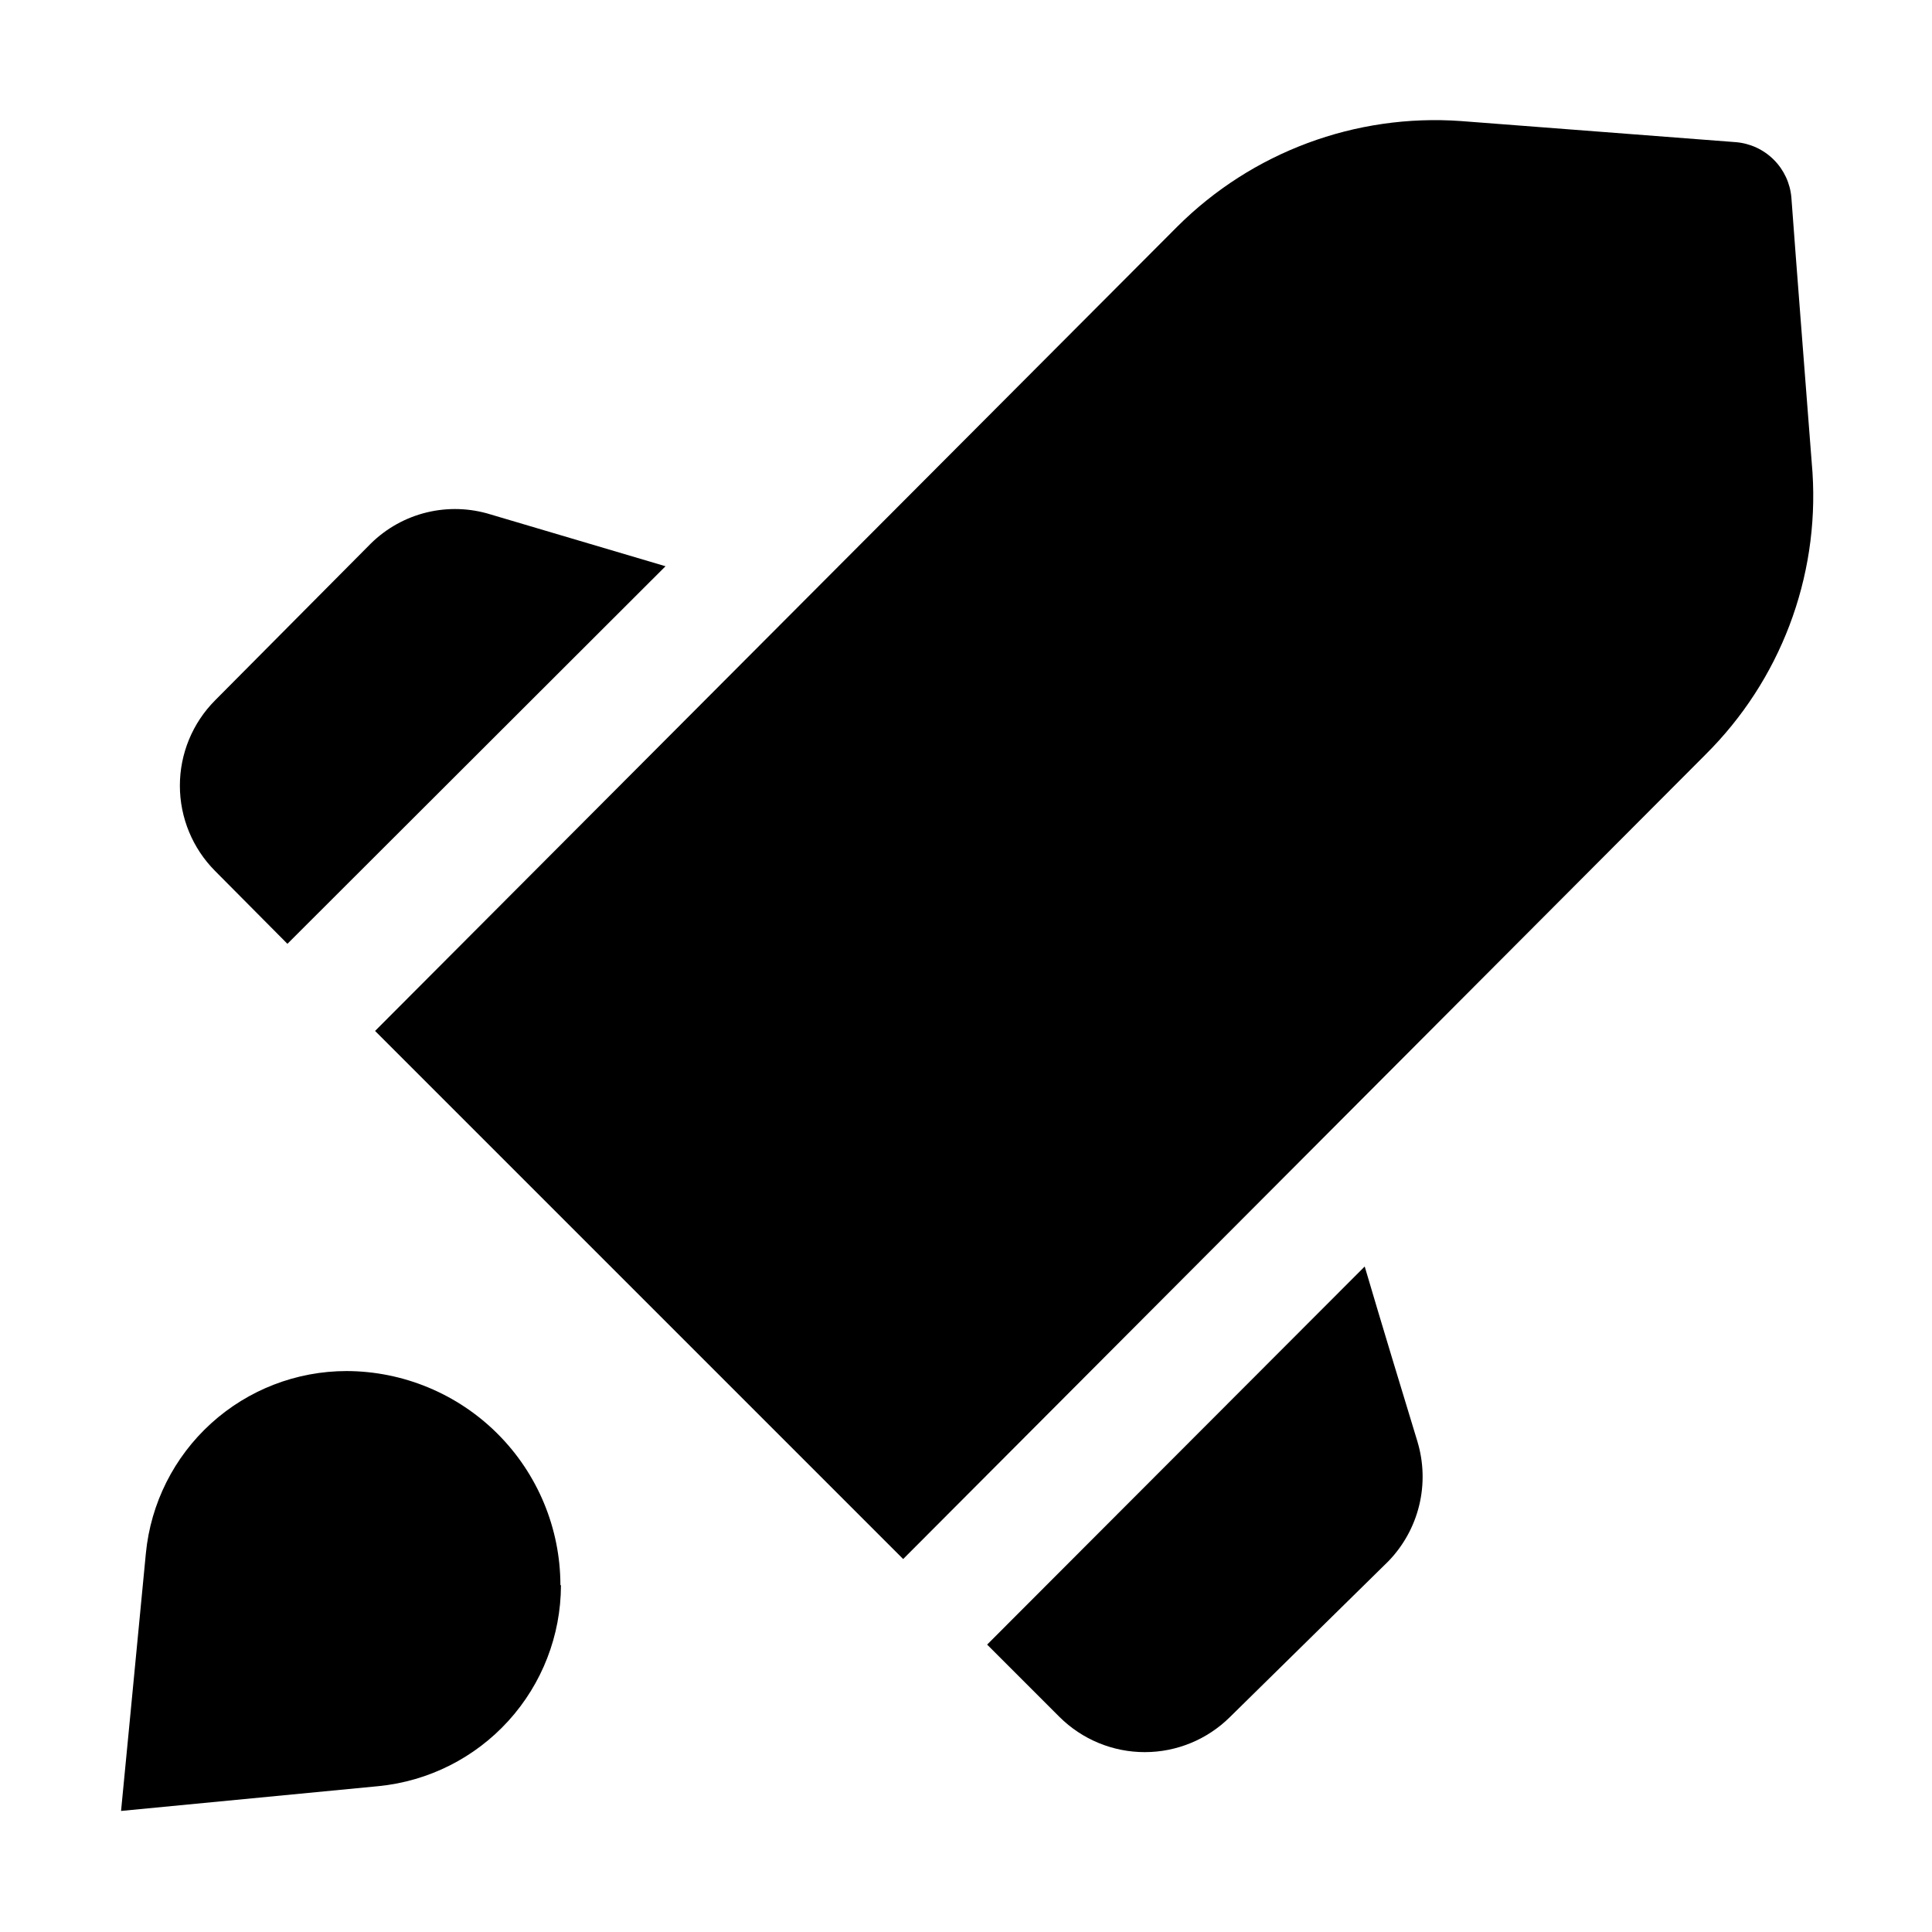 <?xml version="1.0" encoding="UTF-8"?>
<!-- Uploaded to: ICON Repo, www.svgrepo.com, Generator: ICON Repo Mixer Tools -->
<svg fill="#000000" width="800px" height="800px" version="1.1" viewBox="144 144 512 512" xmlns="http://www.w3.org/2000/svg">
 <g fill-rule="evenodd">
  <path d="m320.37 294.06-100.2 100.06-19.176-19.312c-5.973-6.004-9.324-14.133-9.324-22.602 0-8.473 3.352-16.598 9.324-22.602l41.285-41.566c4.102-4.039 9.223-6.891 14.82-8.246 5.594-1.355 11.453-1.164 16.949 0.551z"/>
  <path d="m511.96 557.72-41.984 41.285c-6.004 5.973-14.133 9.328-22.602 9.328-8.473 0-16.598-3.356-22.602-9.328l-19.172-19.172 100.06-100.2c4.617 15.676 10.078 33.586 13.996 46.461h-0.004c1.645 5.481 1.797 11.301 0.445 16.859-1.352 5.559-4.164 10.656-8.141 14.77z"/>
  <path d="m595.93 344.02-212.58 213.14-139.95-139.95 212.58-213.14c19.82-19.77 47.23-29.977 75.152-27.992l72.914 5.598c3.789 0.32 7.344 1.969 10.035 4.66 2.691 2.688 4.34 6.246 4.656 10.035 1.258 17.215 3.637 47.441 5.598 72.914 1.773 27.844-8.586 55.094-28.406 74.73z"/>
  <path d="m292.66 564.16c-0.039 13.27-4.996 26.051-13.918 35.875-8.918 9.824-21.164 15.988-34.363 17.305l-68.297 6.578s3.5-36.105 6.578-68.293c1.285-13.215 7.445-25.48 17.273-34.402 9.832-8.926 22.629-13.875 35.906-13.879 15.02 0.035 29.418 6.019 40.039 16.641 10.621 10.621 16.602 25.016 16.641 40.035z"/>
 </g>
</svg>